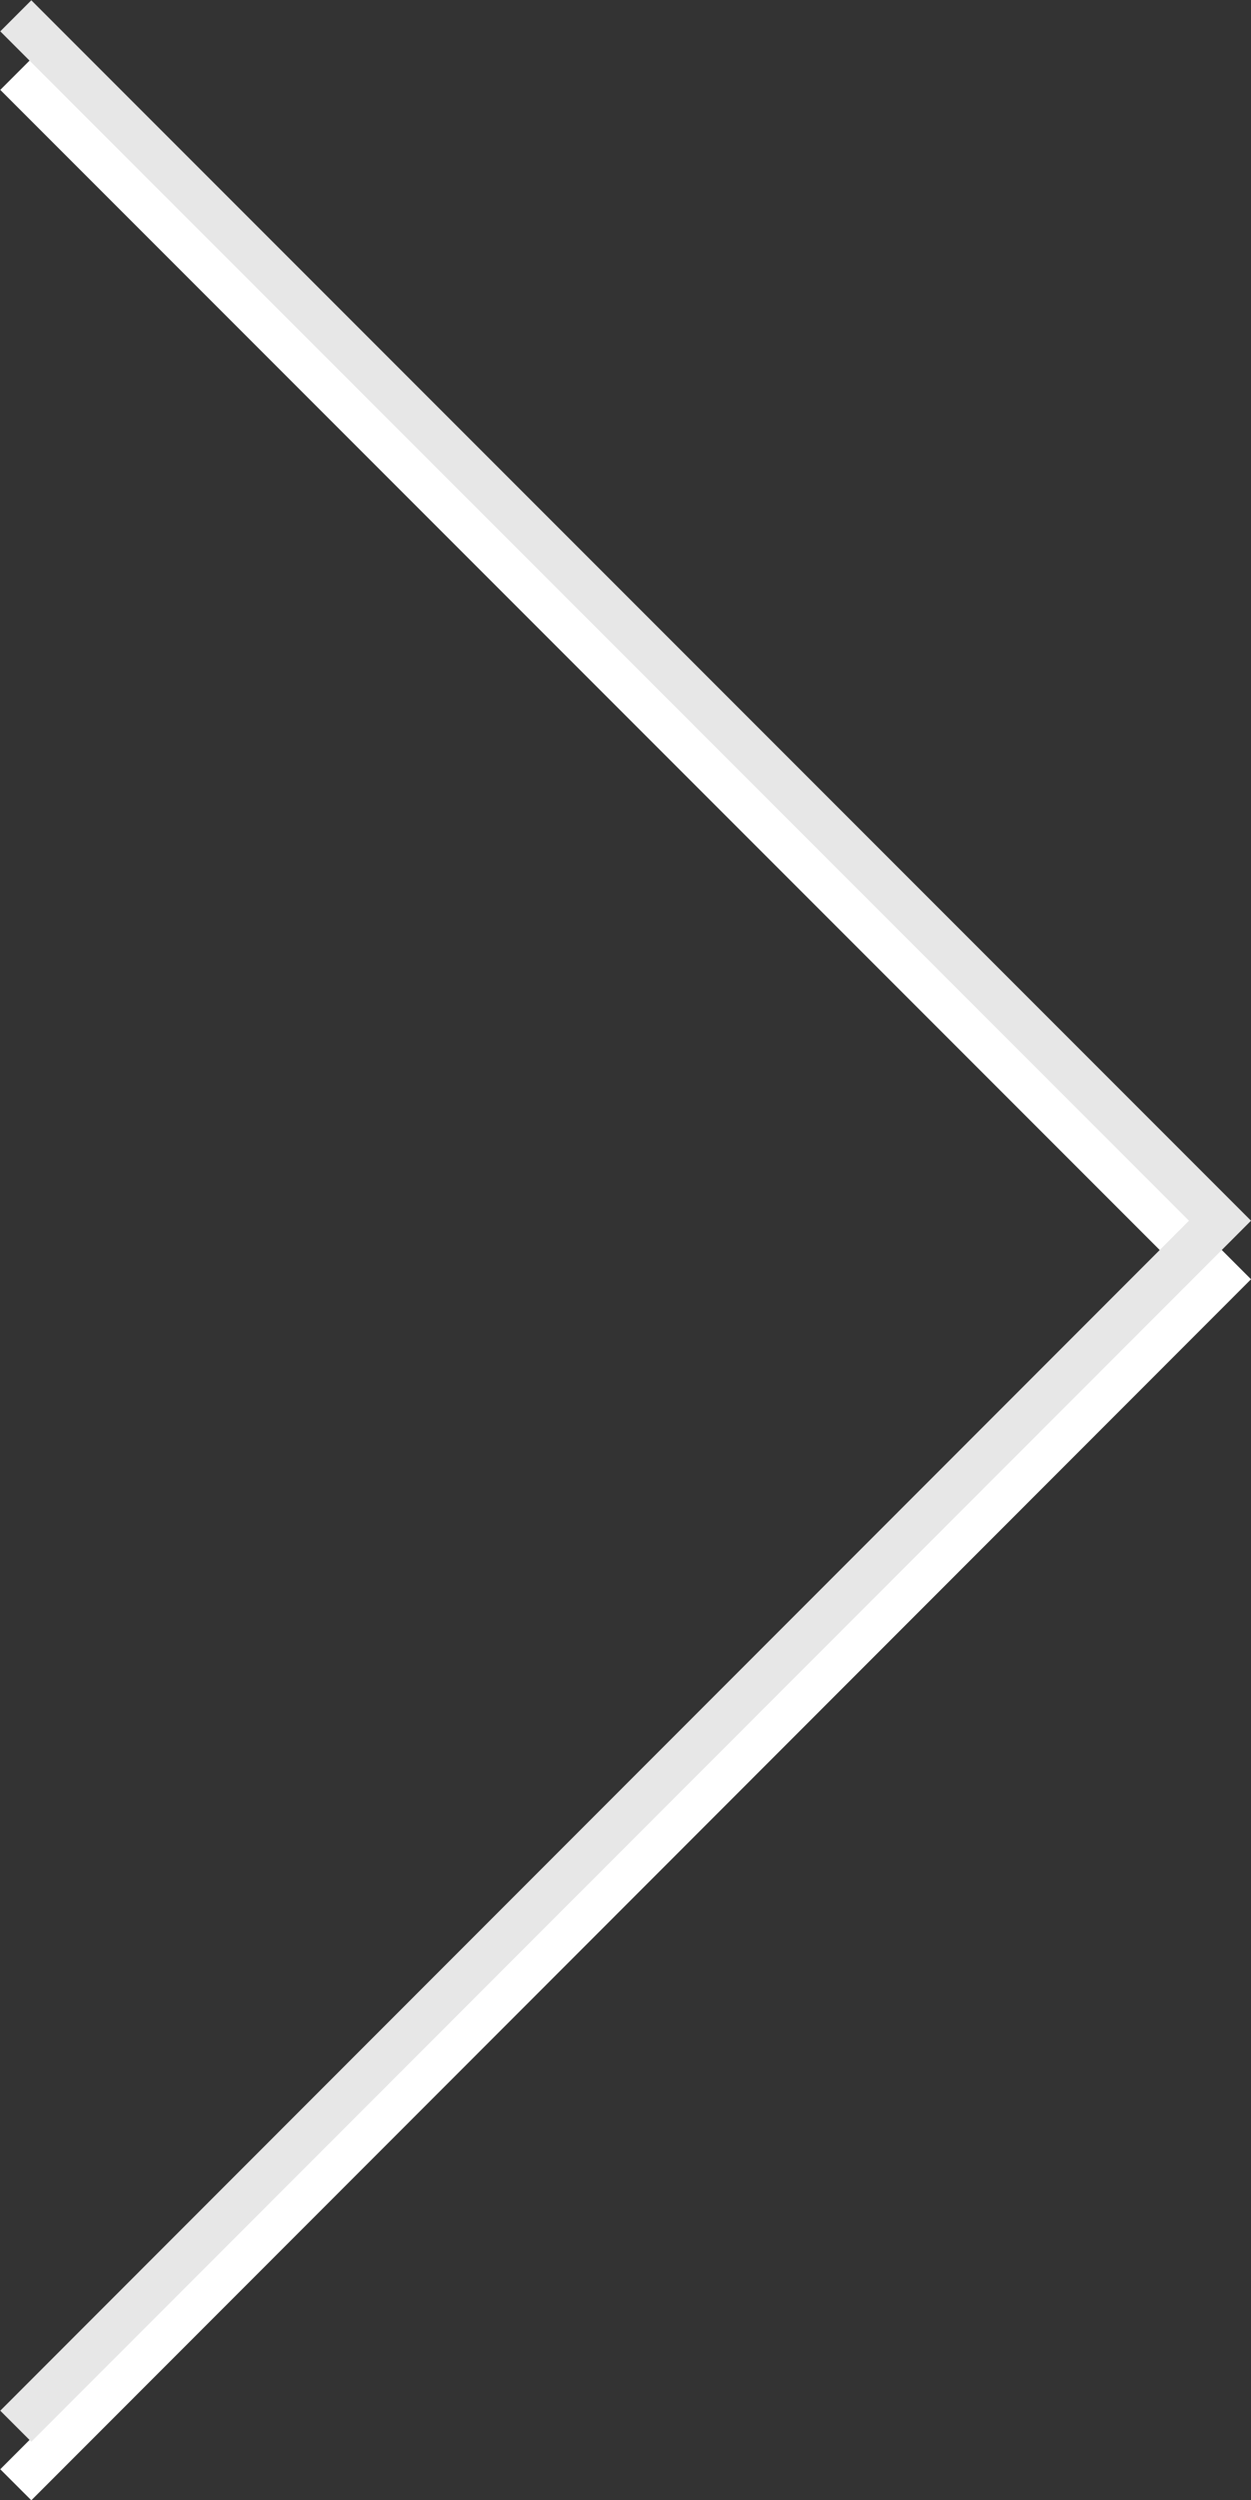 <?xml version="1.0" encoding="UTF-8"?>
<svg id="Capa_2" data-name="Capa 2" xmlns="http://www.w3.org/2000/svg" viewBox="0 0 21.38 42.7">
  <rect x="0" y="0" width="21.38" height="42.7" fill="#333333" stroke="none"/>
  <defs>
    <style>
      .cls-1 {
        stroke: #fff;
      }

      .cls-1, .cls-2 {
        fill: none;
        stroke-miterlimit: 10;
        stroke-width: .75px;
      }

      .cls-2 {
        stroke: #e7e7e7;
      }
    </style>
  </defs>
  <g id="Capa_5" data-name="Capa 5">
    <g>
      <polyline class="cls-1" points=".27 1.27 20.85 21.85 .27 42.44"/>
      <polyline class="cls-2" points=".27 .27 20.85 20.85 .27 41.44"/>
    </g>
  </g>
</svg>